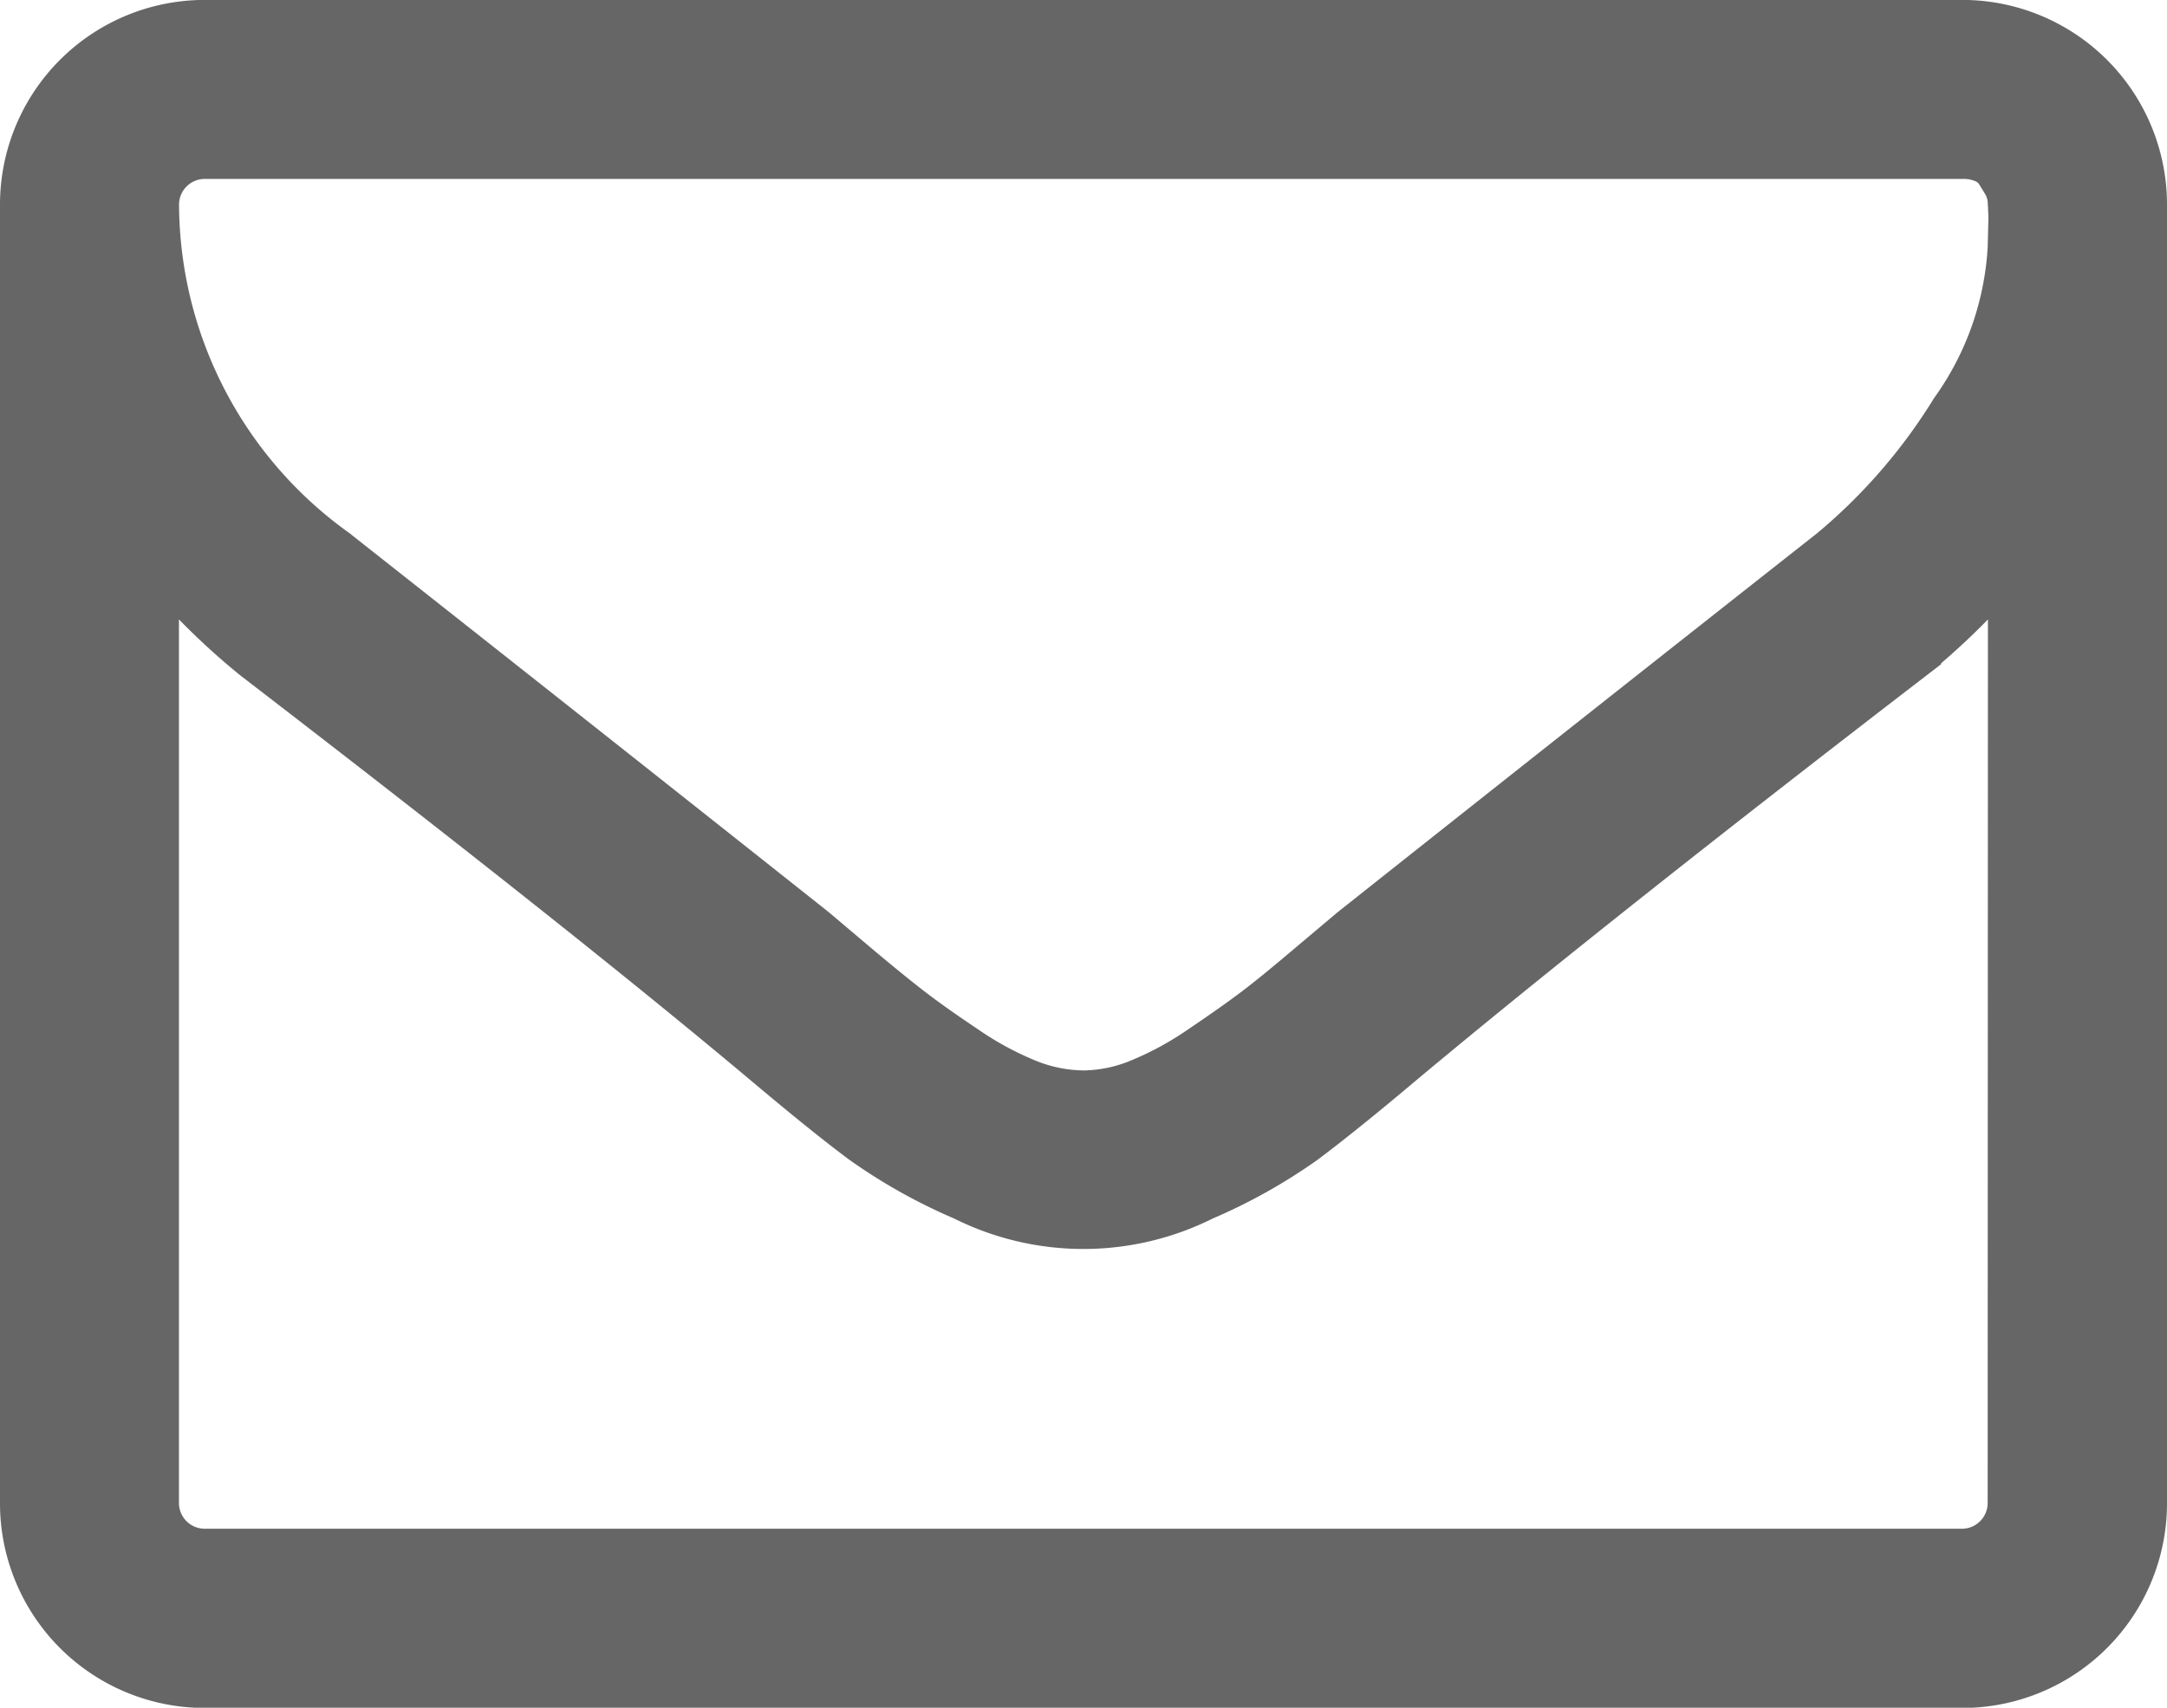 <svg xmlns="http://www.w3.org/2000/svg" width="29" height="22.86" viewBox="0 0 29 22.86"><path d="M606.273,535.9a2.24,2.24,0,0,0-2.233-2.232H580.505a2.24,2.24,0,0,0-2.232,2.232V553.3a2.24,2.24,0,0,0,2.232,2.232H604.04a2.24,2.24,0,0,0,2.233-2.232Zm-1.4,17.395a.845.845,0,0,1-.837.838H580.505a.845.845,0,0,1-.837-.838V540.16l.569.641a9,9,0,0,0,1.065,1.019c2.841,2.184,5.136,4,6.814,5.407.541.456.982.813,1.314,1.06a7.063,7.063,0,0,0,1.321.739,3.377,3.377,0,0,0,3.042,0,7.083,7.083,0,0,0,1.322-.739c.337-.253.779-.609,1.312-1.059,1.682-1.405,3.978-3.227,6.823-5.414a9.191,9.191,0,0,0,1.059-1.013l.568-.64Zm0-16.8a4.328,4.328,0,0,1-.8,2.279A7.888,7.888,0,0,1,602.4,540.7q-3.088,2.432-6.412,5.069l-.552.465q-.471.4-.747.609t-.729.515a4.6,4.6,0,0,1-.87.473,2.215,2.215,0,0,1-.806.167,2.248,2.248,0,0,1-.838-.167,4.551,4.551,0,0,1-.87-.473c-.3-.2-.542-.373-.727-.515s-.434-.344-.749-.609l-.557-.471q-3.316-2.63-6.4-5.062a5.931,5.931,0,0,1-2.474-4.8.845.845,0,0,1,.837-.837H604.04a.892.892,0,0,1,.35.065.608.608,0,0,1,.3.253l.084.137a.749.749,0,0,1,.1.353c.006.1.009.176.009.229Z" transform="translate(-577.773 -533.169)" fill="#666" stroke="#666" stroke-width="1"/></svg>
